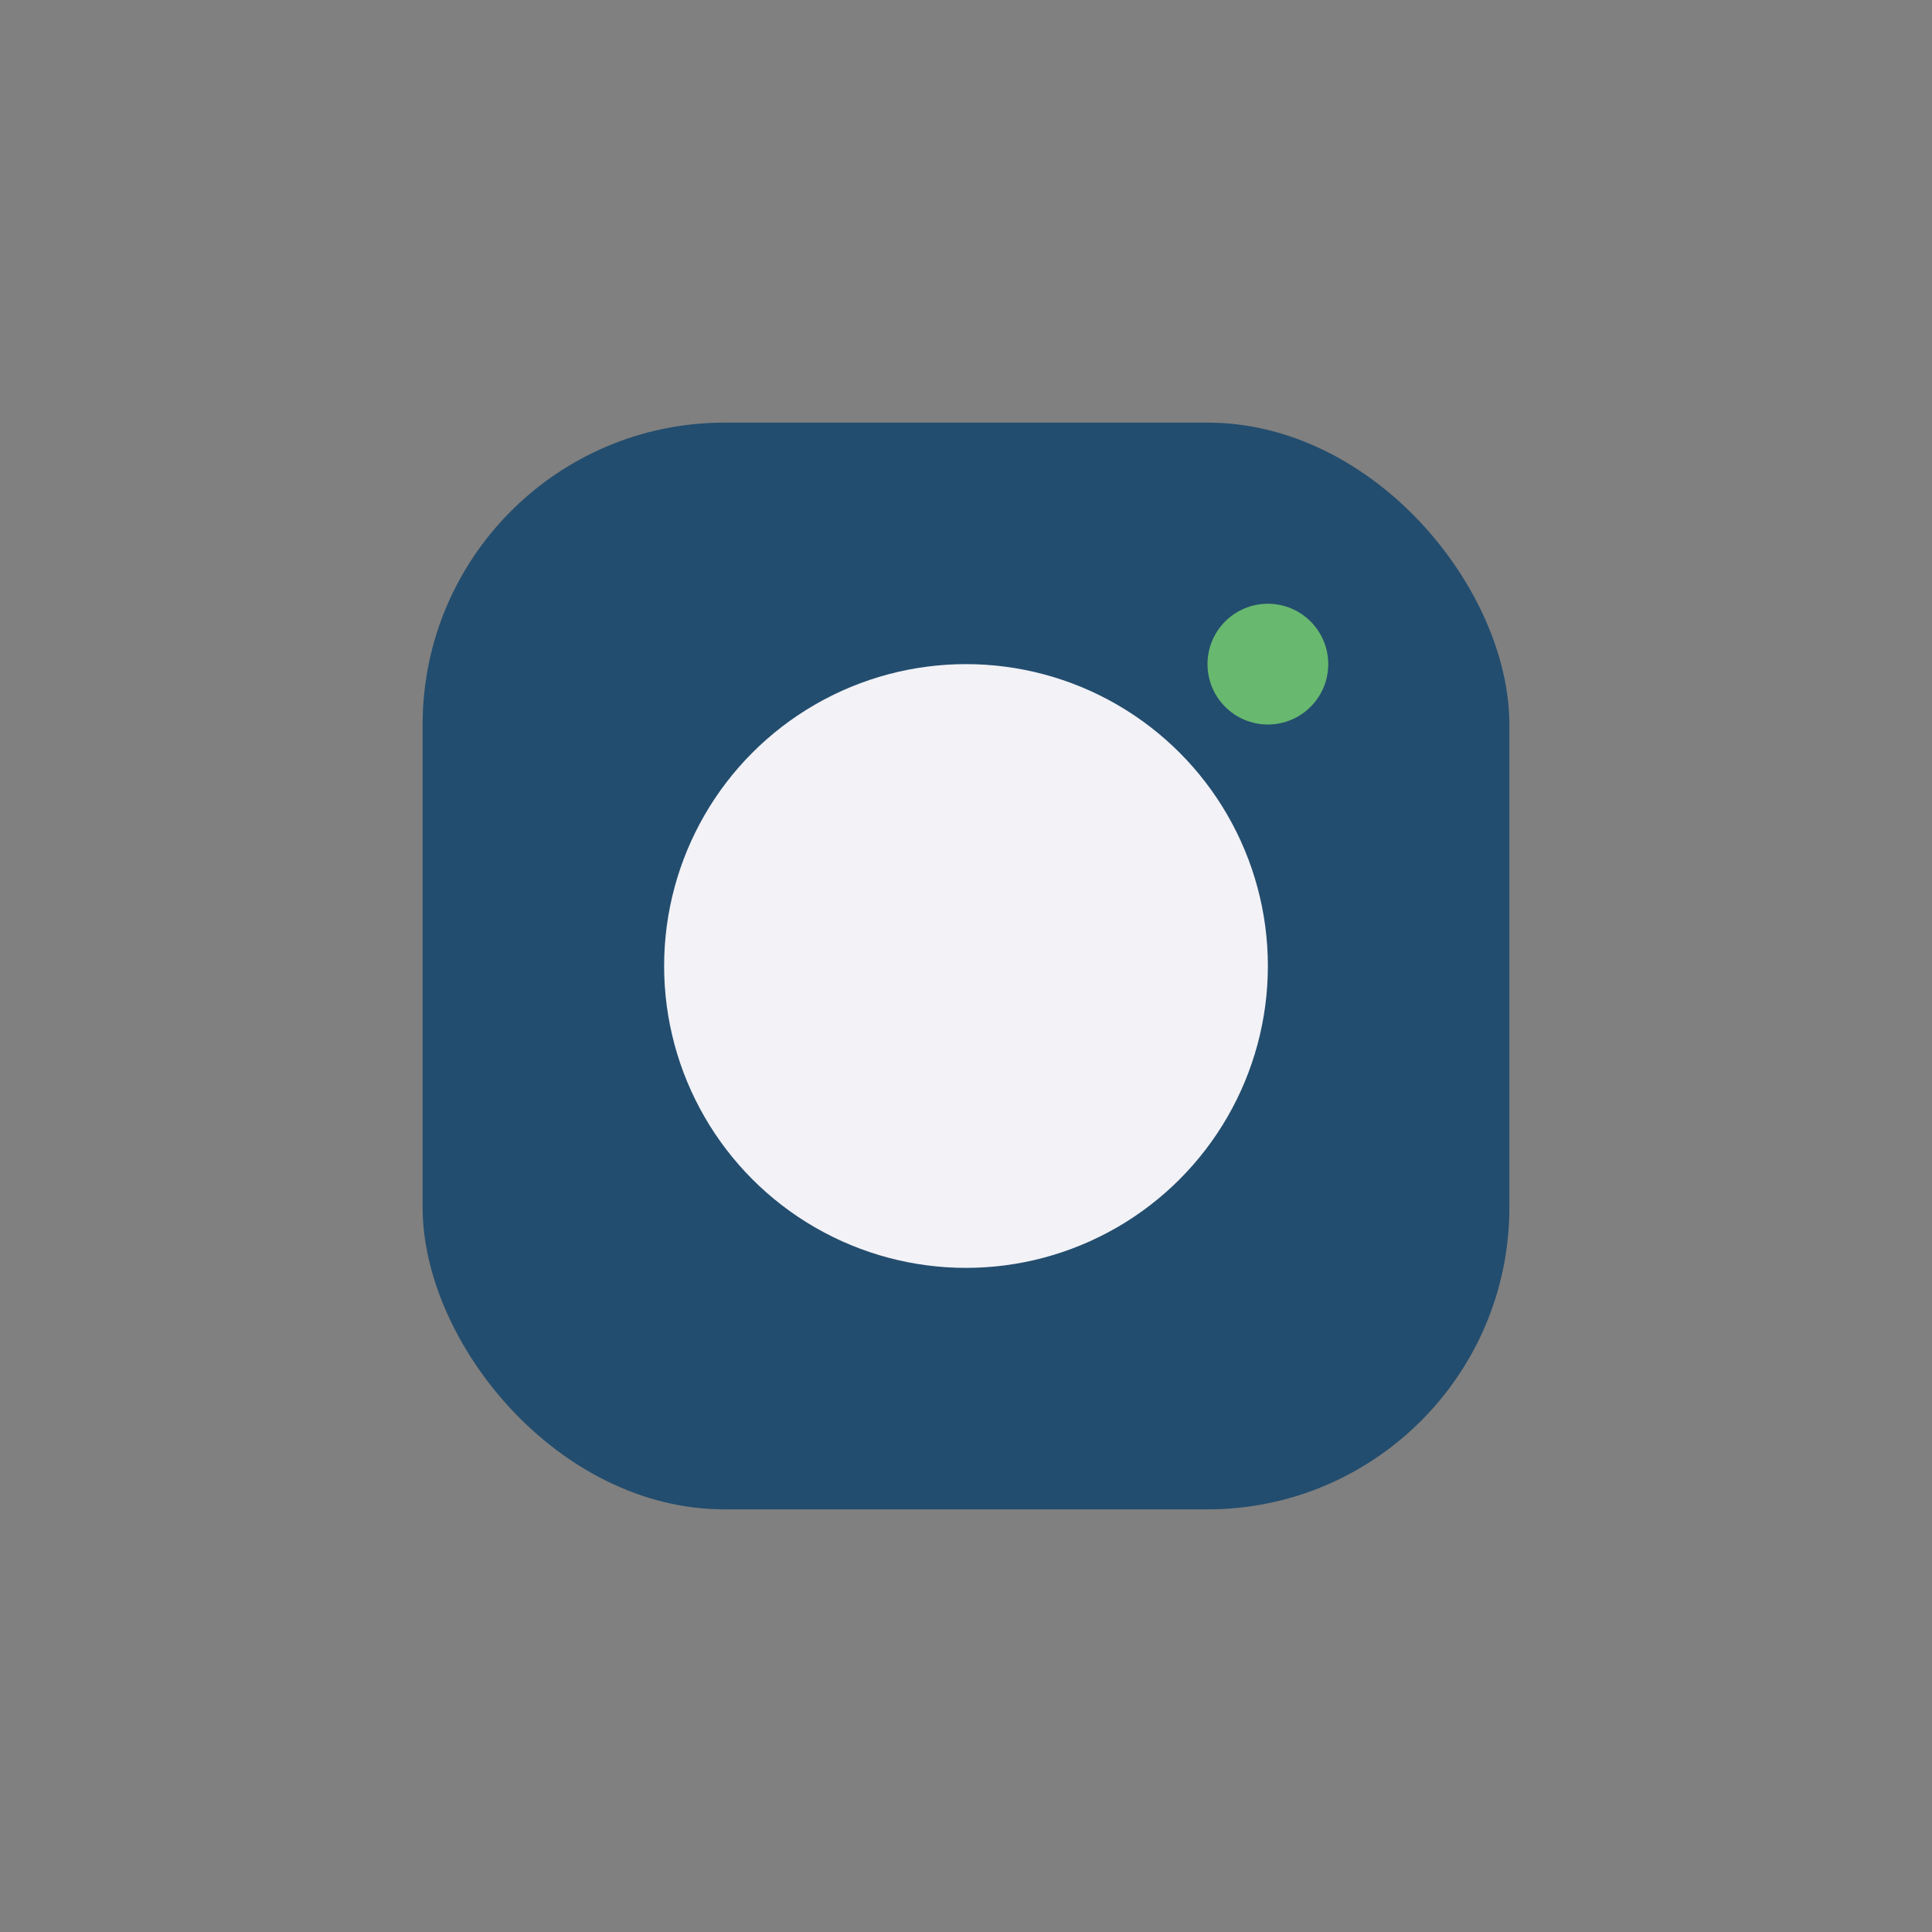 <?xml version="1.0" encoding="UTF-8"?>
<svg xmlns="http://www.w3.org/2000/svg" width="32" height="32" viewBox="0 0 32 32"><rect x="0" y="0" width="32" height="32" fill="#808080" stroke="none"/><rect x="7" y="7" width="18" height="18" rx="5" fill="#234D6E"/><circle cx="16" cy="16" r="5" fill="#F2F2F7"/><circle cx="21" cy="11" r="1" fill="#68B86F"/></svg>